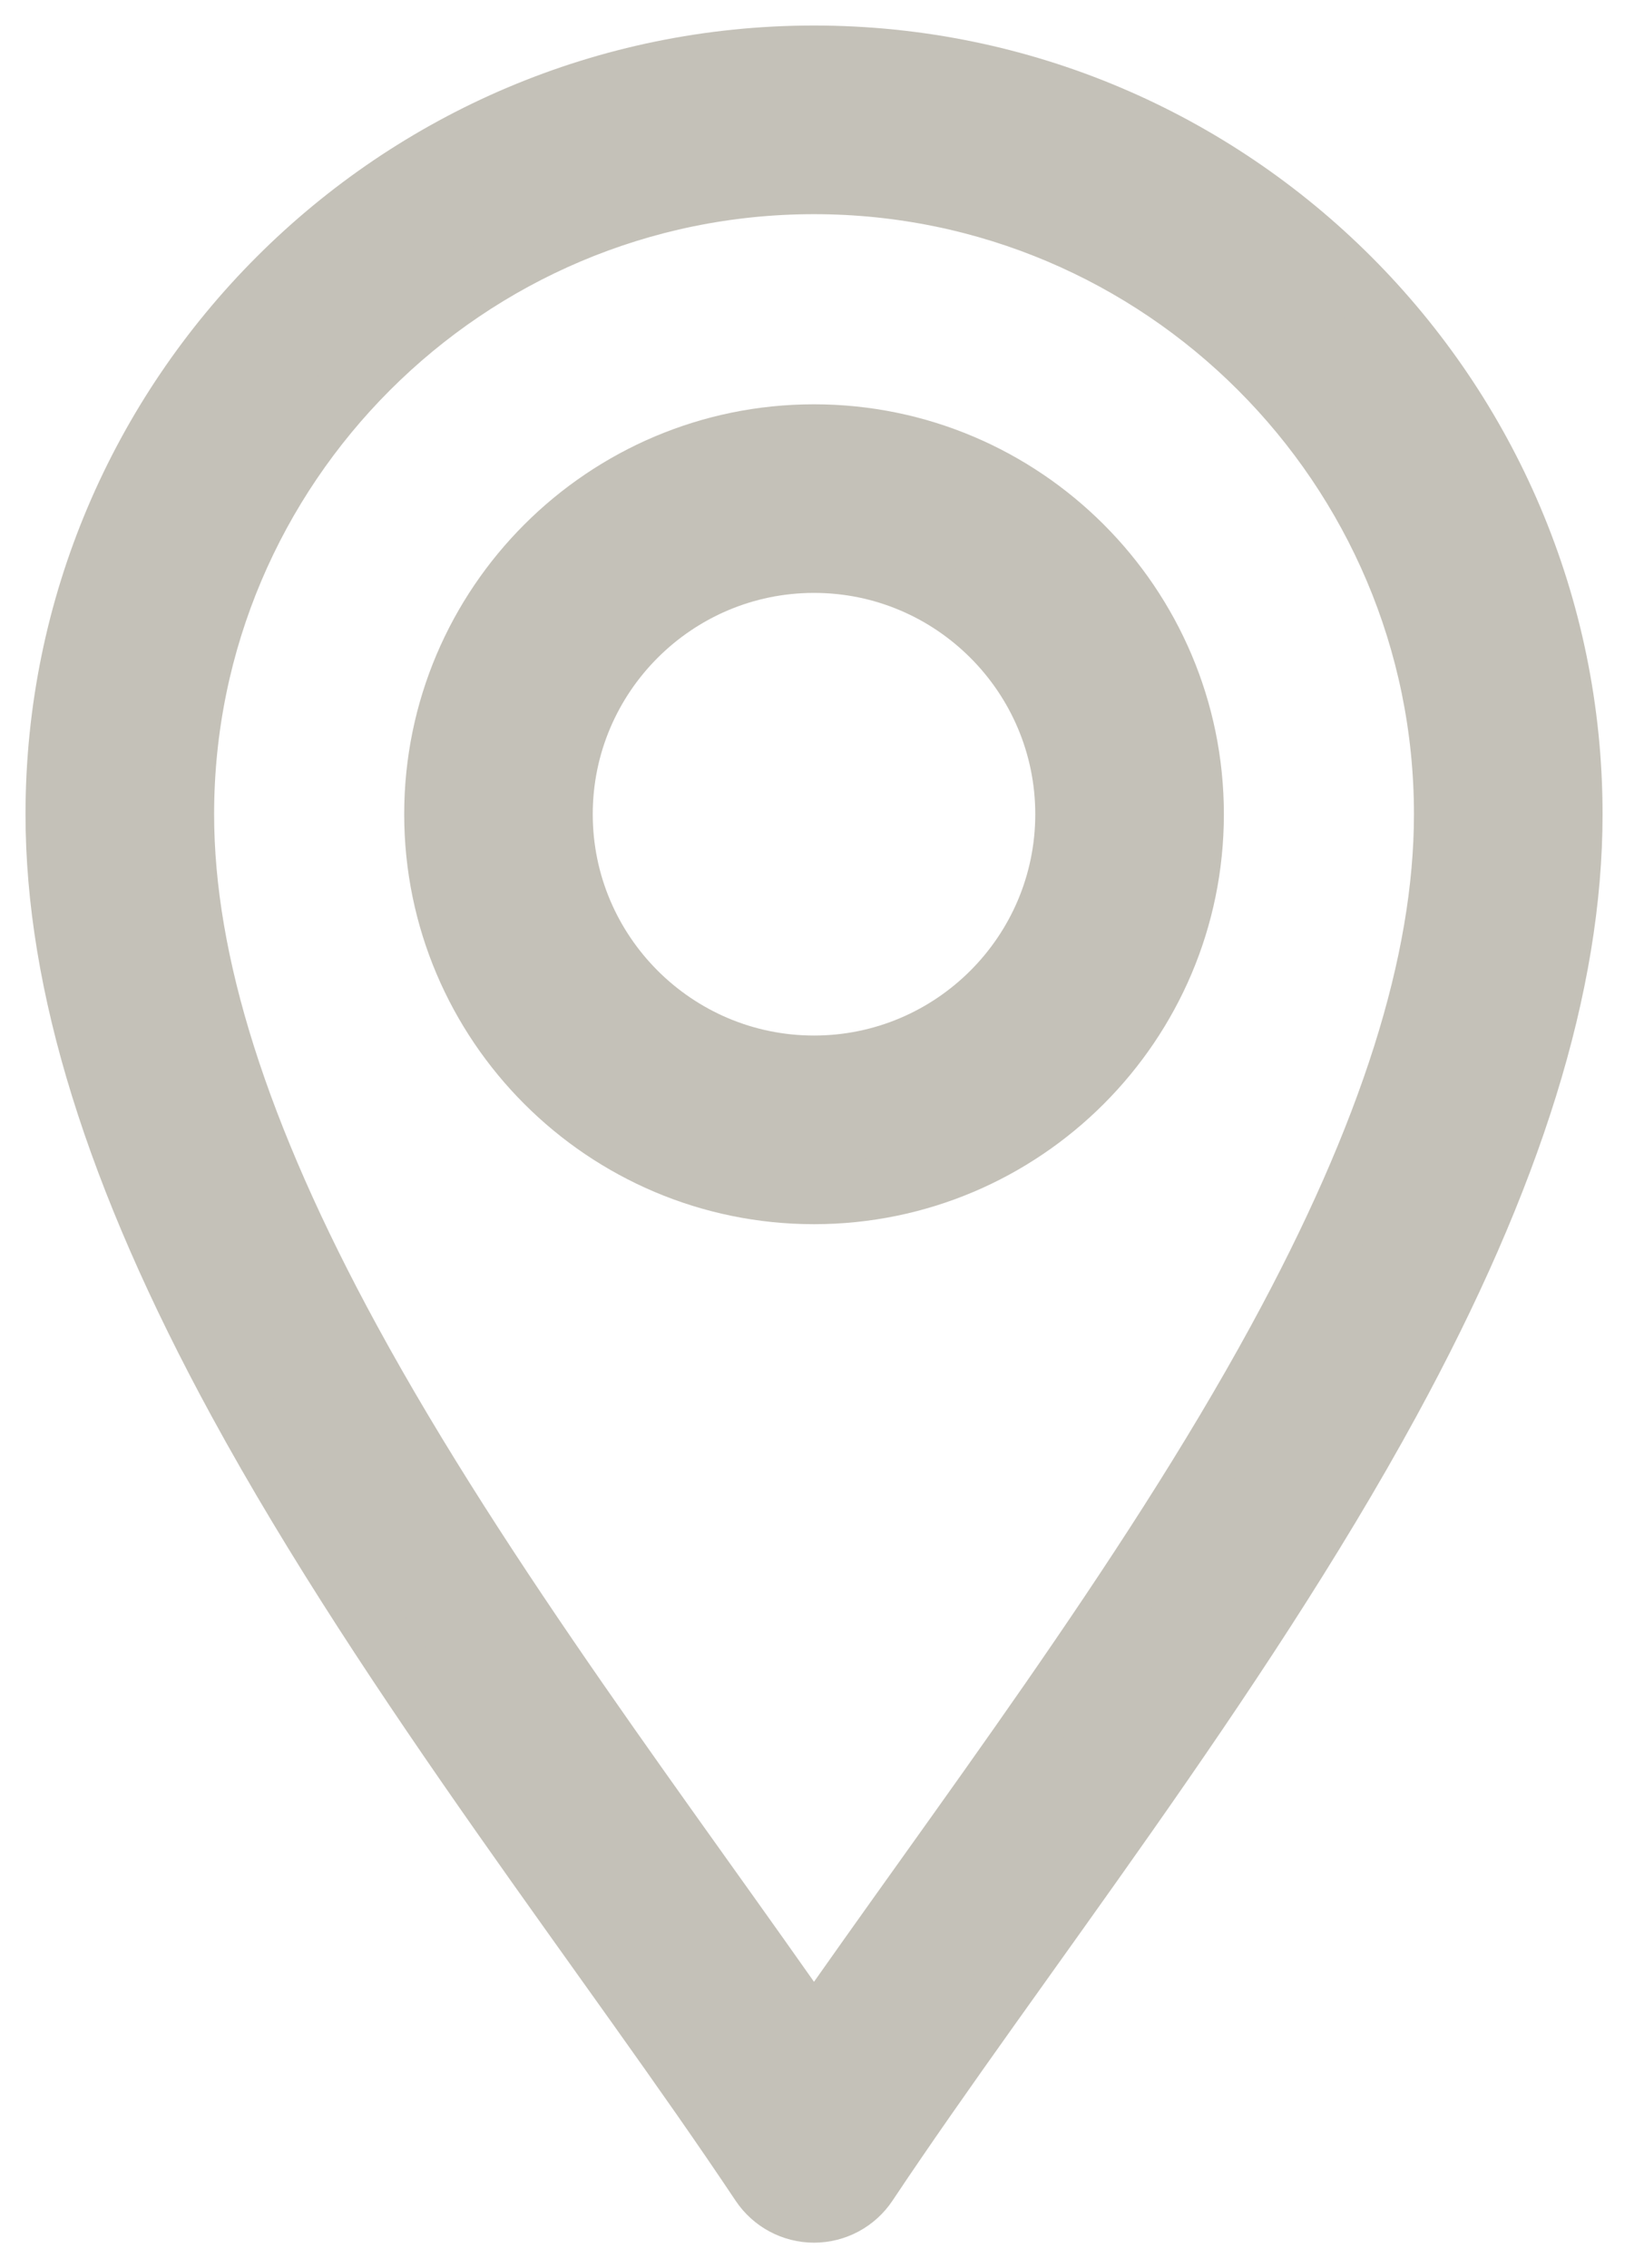 <?xml version="1.0" encoding="UTF-8"?>
<svg width="29px" height="40px" viewBox="0 0 29 40" version="1.1" xmlns="http://www.w3.org/2000/svg" xmlns:xlink="http://www.w3.org/1999/xlink">
    <title>FE102CD4-AB63-40C4-B904-DE7A386EB1D3</title>
    <g id="Page-1" stroke="none" stroke-width="1" fill="none" fill-rule="evenodd">
        <g id="JobYoda_Home" transform="translate(-766, -774)" fill="#C4C1B8" fill-rule="nonzero" stroke="#C4C1B8" stroke-width="1.1">
            <g id="Group-68" transform="translate(274, 369)">
                <g id="Group-7" transform="translate(0, 361)">
                    <g id="location" transform="translate(493, 45)">
                        <path d="M12.433,37.504 C12.64,37.814 12.987,38 13.359,38 C13.732,38 14.079,37.814 14.286,37.504 C16.92,33.552 20.801,28.672 23.505,23.708 C25.668,19.739 26.719,16.354 26.719,13.359 C26.719,5.993 20.726,0 13.359,0 C5.993,0 0,5.993 0,13.359 C0,16.354 1.051,19.739 3.213,23.708 C5.916,28.668 9.804,33.56 12.433,37.504 Z M13.359,2.227 C19.498,2.227 24.492,7.221 24.492,13.359 C24.492,15.972 23.53,19.009 21.55,22.643 C19.219,26.921 15.893,31.261 13.359,34.91 C10.826,31.262 7.5,26.921 5.169,22.643 C3.189,19.009 2.227,15.972 2.227,13.359 C2.227,7.221 7.221,2.227 13.359,2.227 Z" id="Shape"></path>
                        <path d="M13.359,20.039 C17.043,20.039 20.039,17.043 20.039,13.359 C20.039,9.676 17.043,6.68 13.359,6.68 C9.676,6.68 6.68,9.676 6.68,13.359 C6.68,17.043 9.676,20.039 13.359,20.039 Z M13.359,8.906 C15.815,8.906 17.812,10.904 17.812,13.359 C17.812,15.815 15.815,17.812 13.359,17.812 C10.904,17.812 8.906,15.815 8.906,13.359 C8.906,10.904 10.904,8.906 13.359,8.906 Z" id="Shape"></path>
                    </g>
                </g>
            </g>
        </g>
    </g>
</svg>